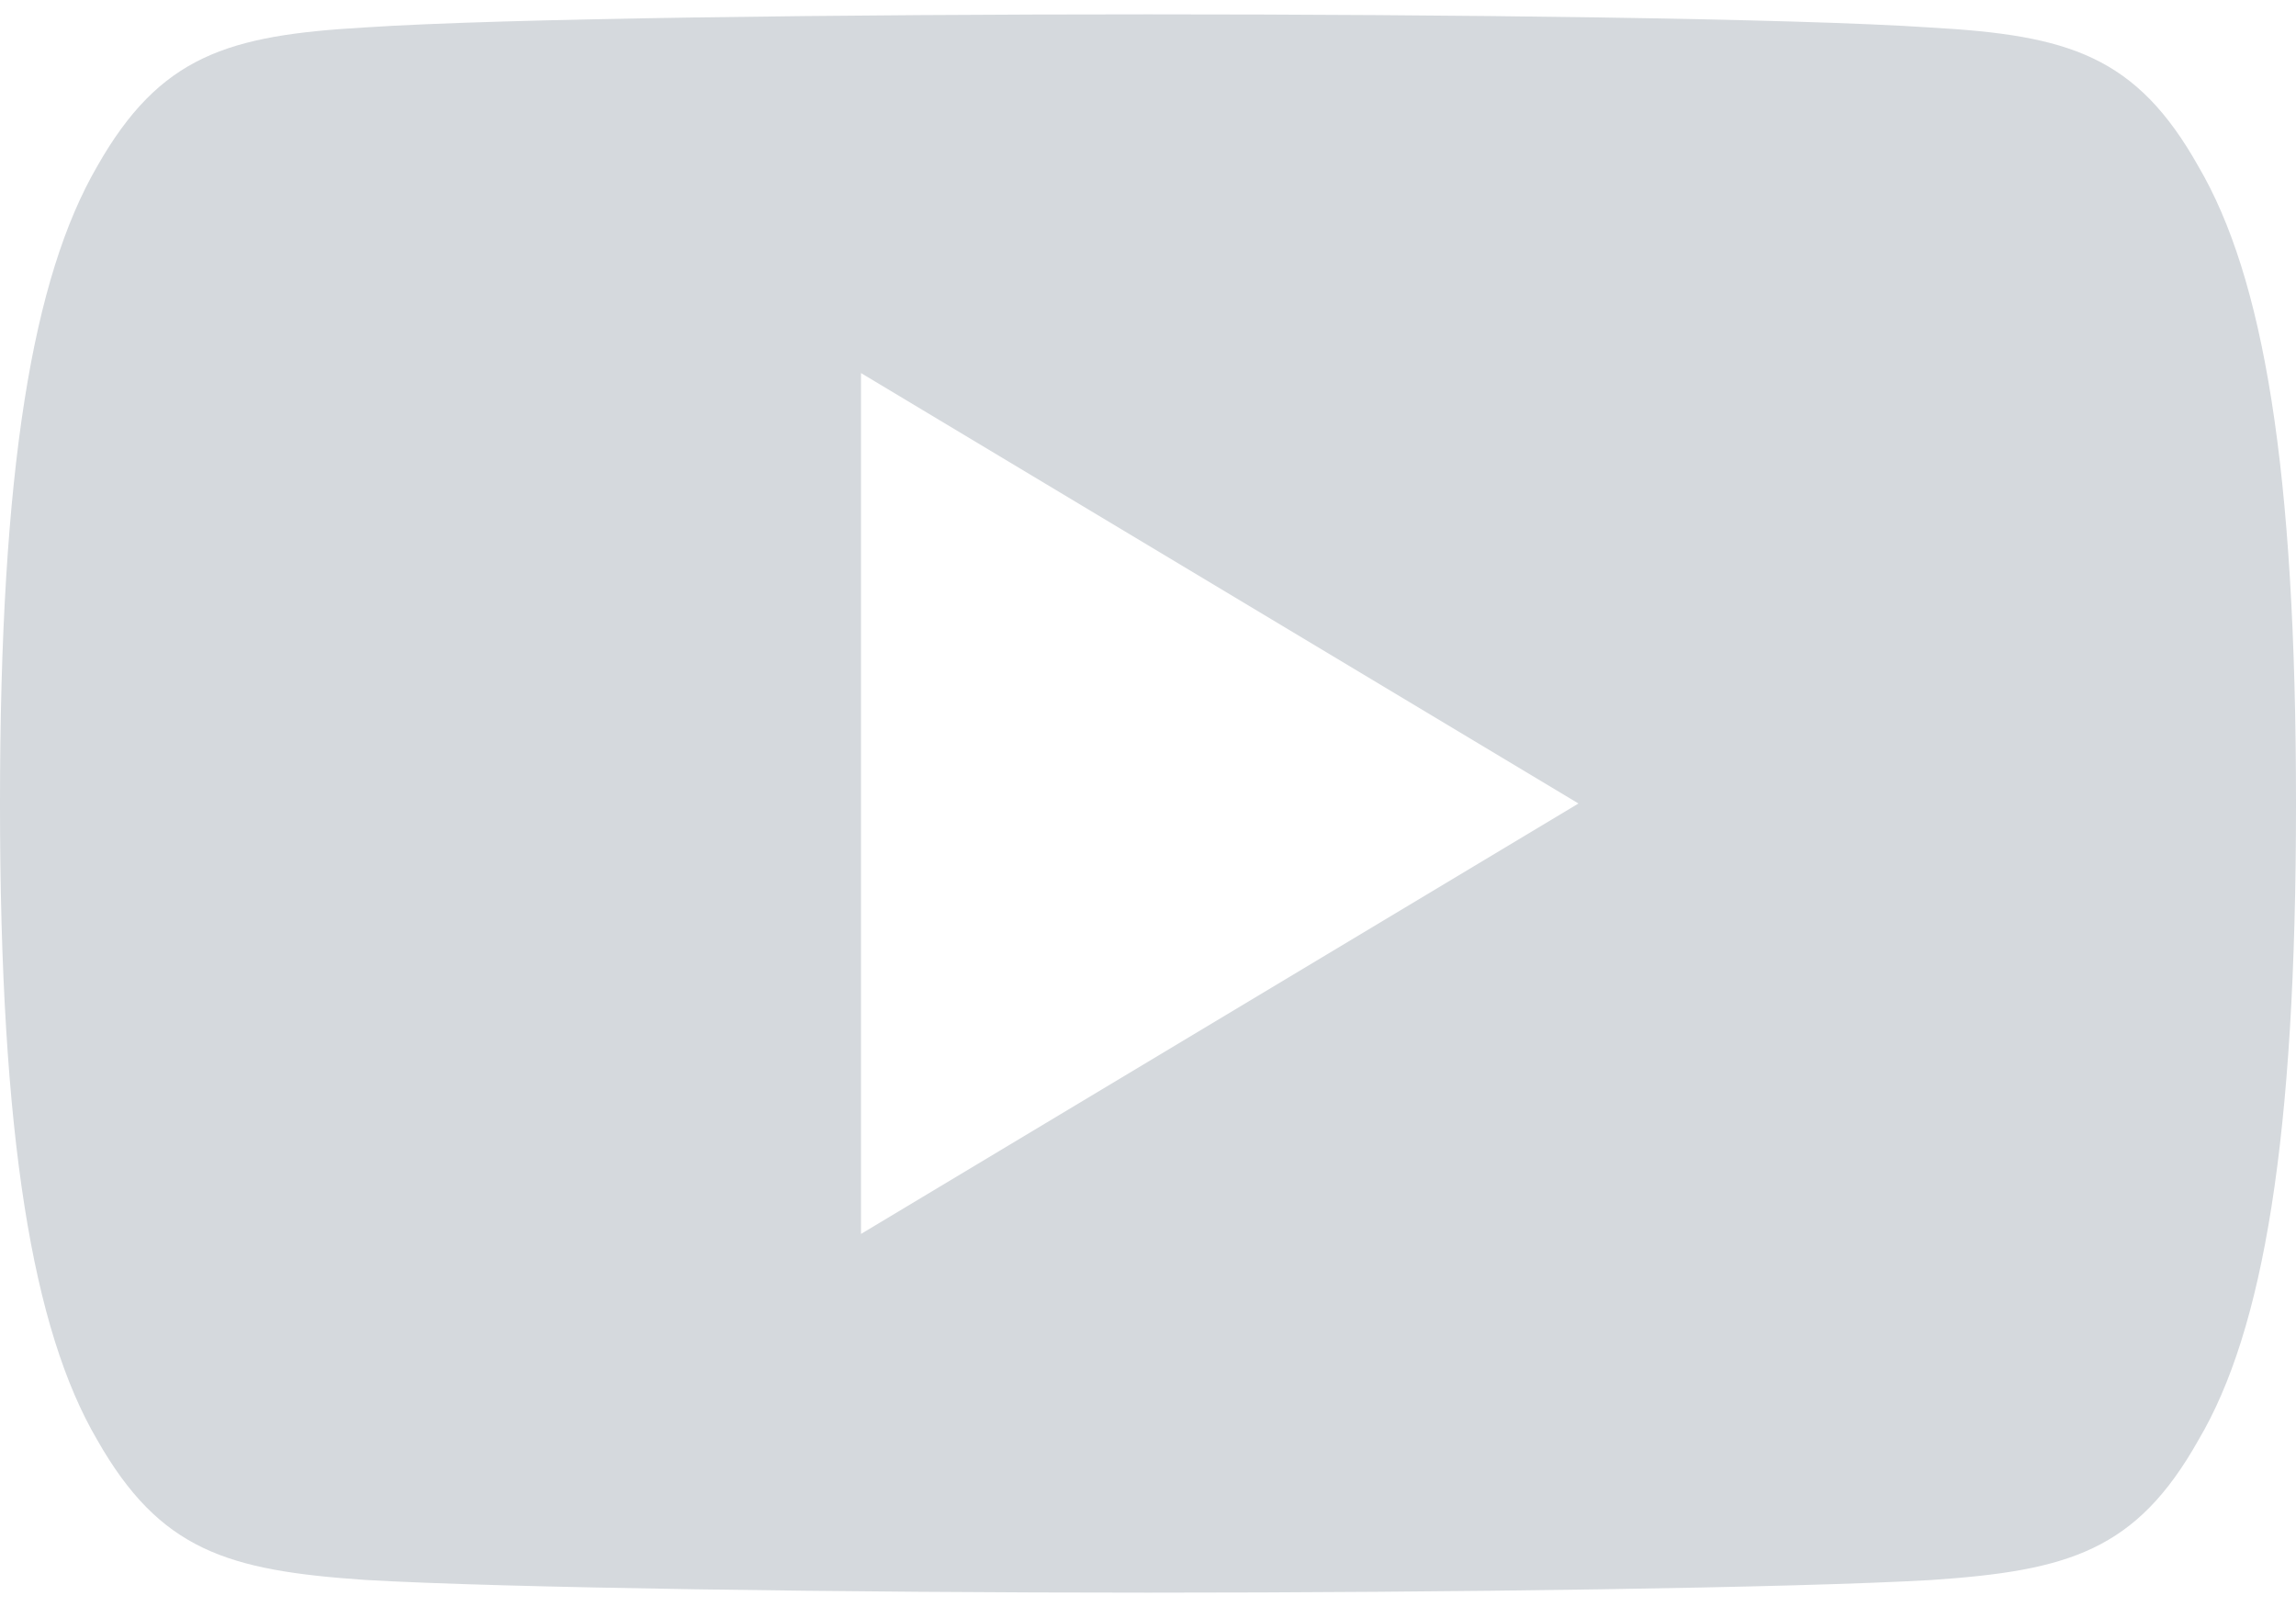 <svg width="20" height="14" viewBox="0 0 20 14" fill="none" xmlns="http://www.w3.org/2000/svg">
<path d="M19.15 1.45C18.608 0.485 18.019 0.307 16.82 0.24C15.623 0.159 12.611 0.125 10.002 0.125C7.389 0.125 4.376 0.159 3.18 0.239C1.984 0.307 1.394 0.484 0.846 1.45C0.287 2.414 0 4.074 0 6.996C0 6.999 0 7 0 7C0 7.003 0 7.004 0 7.004V7.006C0 9.916 0.287 11.589 0.846 12.543C1.394 13.508 1.982 13.682 3.179 13.764C4.376 13.834 7.389 13.875 10.002 13.875C12.611 13.875 15.623 13.834 16.821 13.765C18.02 13.684 18.609 13.509 19.151 12.544C19.715 11.59 20 9.918 20 7.008C20 7.008 20 7.004 20 7.001C20 7.001 20 6.999 20 6.997C20 4.074 19.715 2.414 19.15 1.45ZM7.5 10.75V3.25L13.75 7L7.5 10.75Z" fill="#D5D9DD"/>
</svg>

